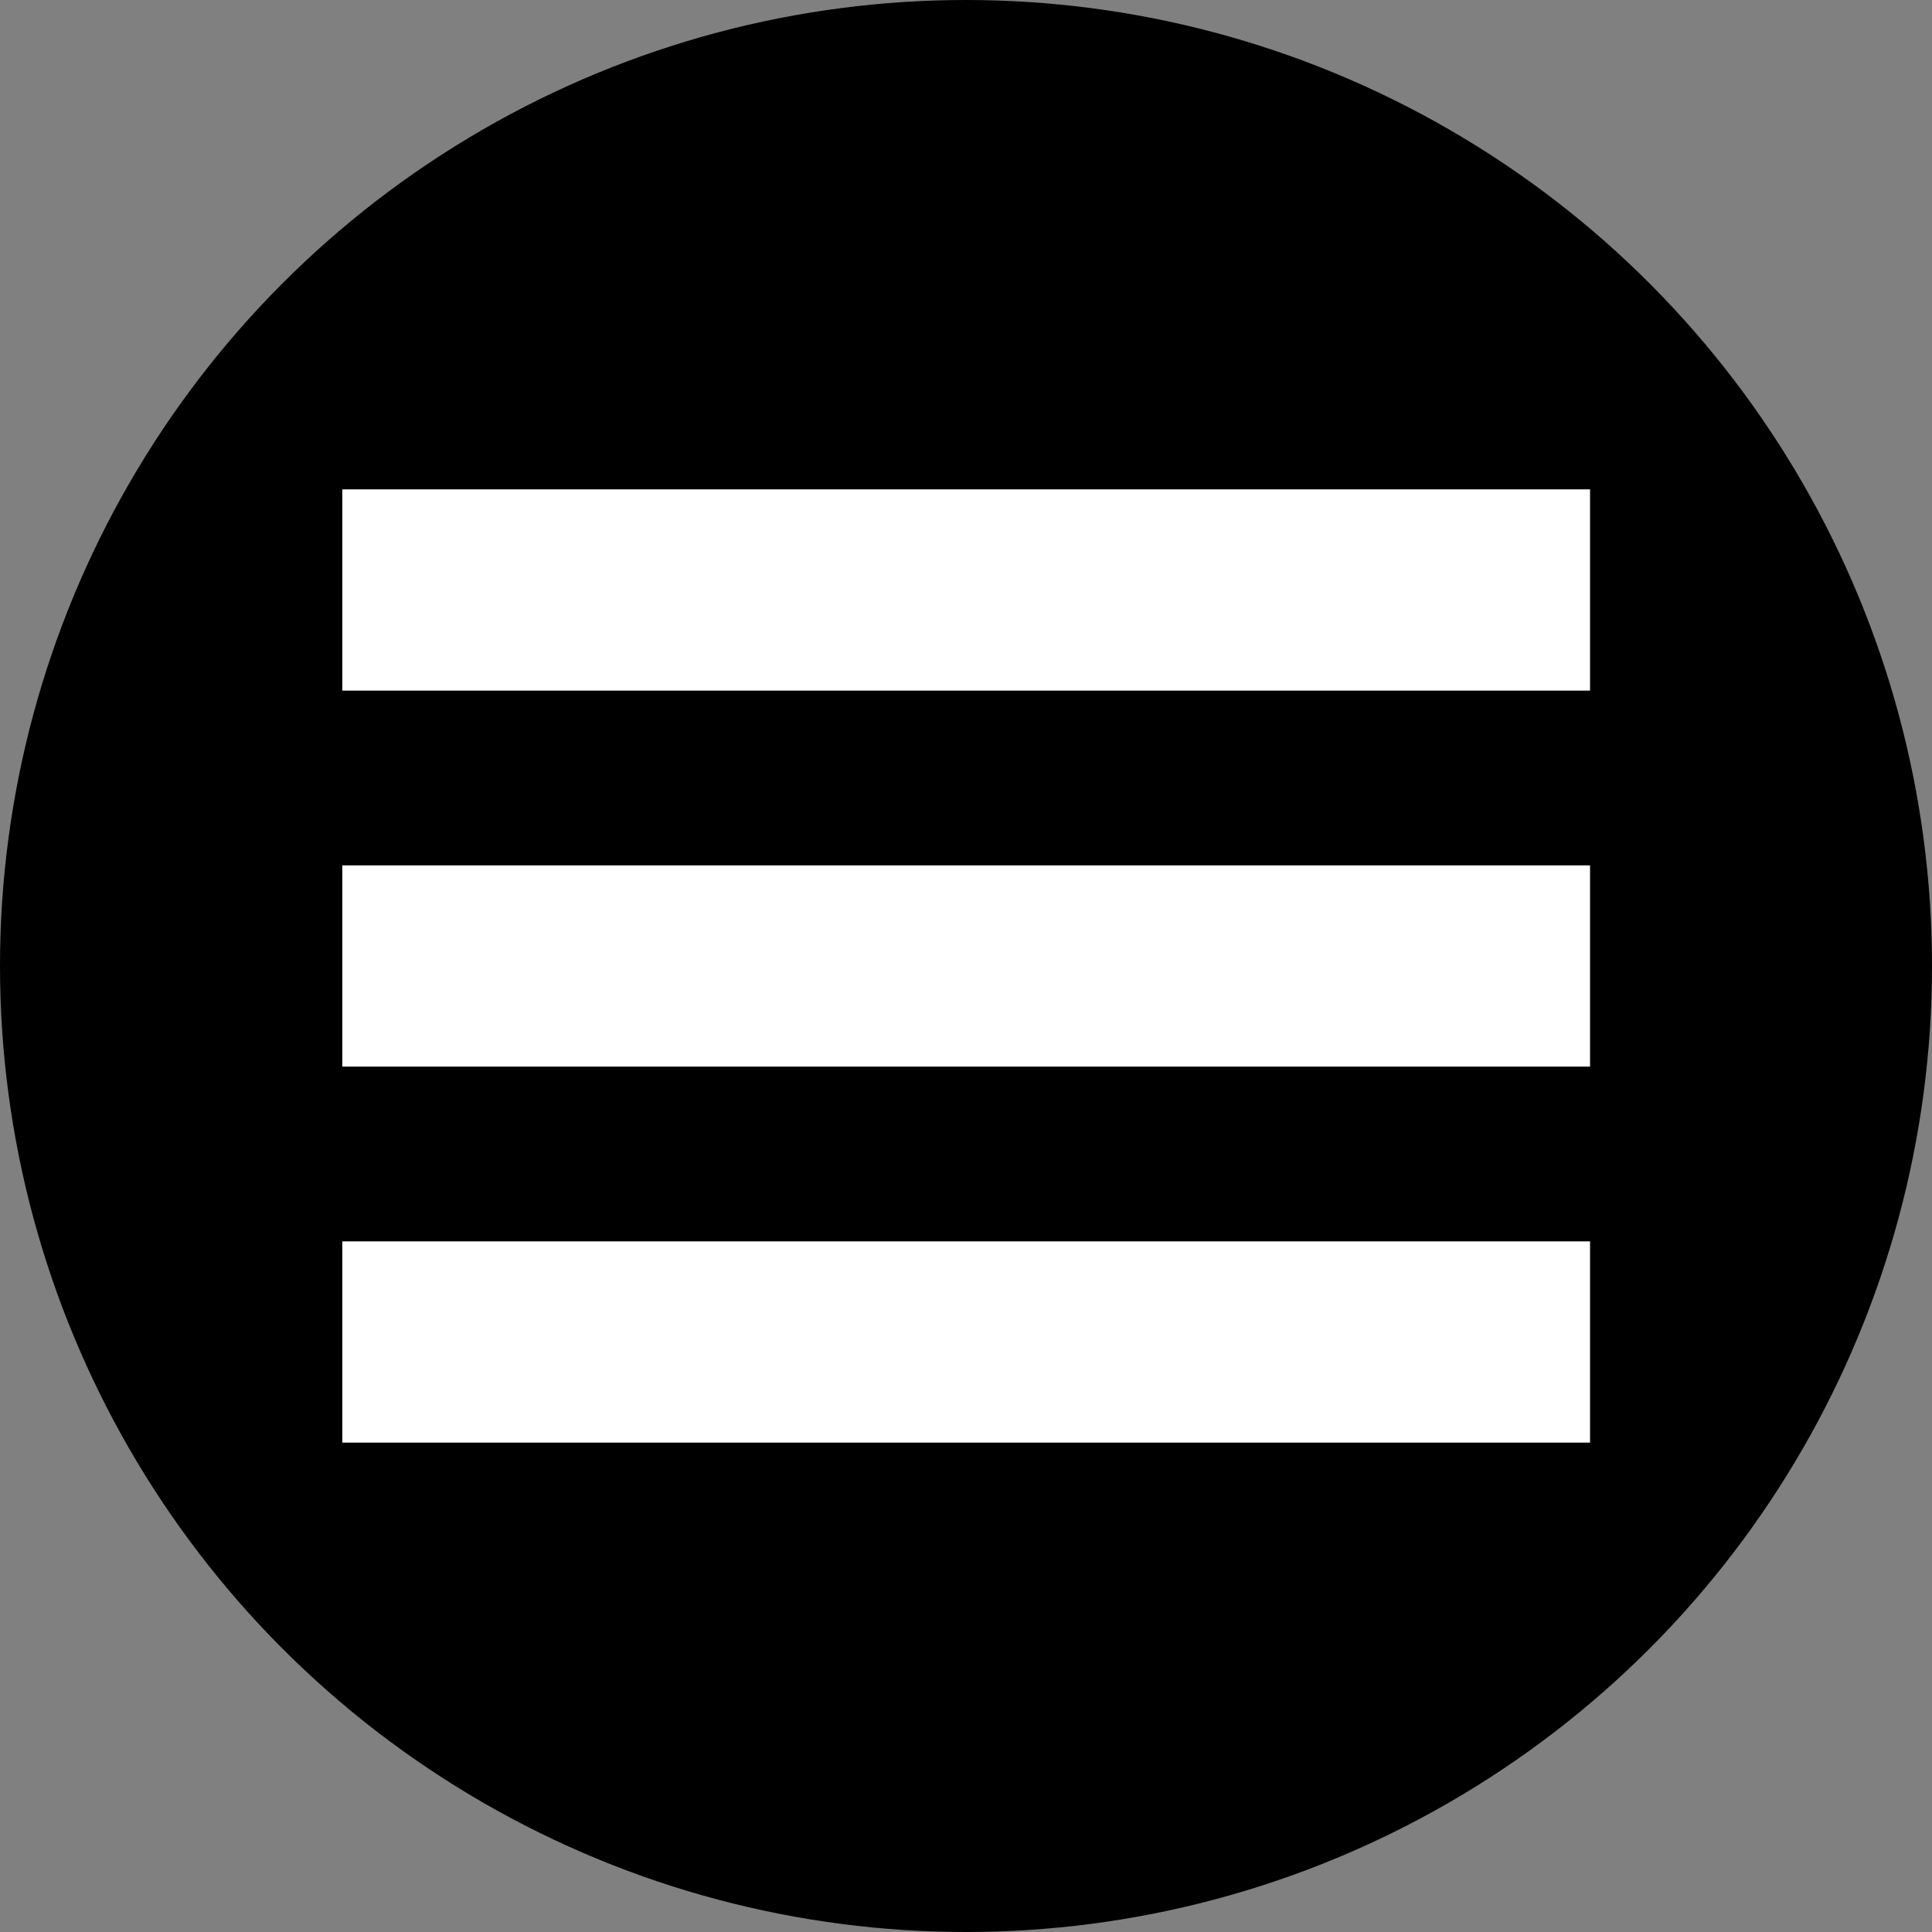 <?xml version="1.0" encoding="UTF-8" standalone="no"?>
<svg
   width="192mm"
   height="192mm"
   viewBox="0 0 192 192"
   version="1.1"
   id="svg1"
   inkscape:version="1.4 (e7c3feb100, 2024-10-09)"
   sodipodi:docname="menu-circulaire.svg"
   xmlns:inkscape="http://www.inkscape.org/namespaces/inkscape"
   xmlns:sodipodi="http://sodipodi.sourceforge.net/DTD/sodipodi-0.dtd"
   xmlns="http://www.w3.org/2000/svg"
   xmlns:svg="http://www.w3.org/2000/svg">
  <rect x="0" y="0" width="192" height="192" fill="#808080" stroke="none"/>
  <sodipodi:namedview
     id="nv1"
     pagecolor="#fff"
     bordercolor="#aaa"
     borderopacity="0.5"
     inkscape:showpageshadow="2"
     inkscape:pageopacity="0.0"
     inkscape:pagecheckerboard="0"
     inkscape:deskcolor="#d1d1d1"
     inkscape:document-units="mm"
     inkscape:zoom="0.71713664"
     inkscape:cx="363.25016"
     inkscape:cy="326.29765"
     inkscape:window-width="1278"
     inkscape:window-height="755"
     inkscape:window-x="2050"
     inkscape:window-y="188"
     inkscape:window-maximized="0"
     inkscape:current-layer="layer1" />
  <g
     inkscape:label="Calque 1"
     inkscape:groupmode="layer"
     id="layer1"
     transform="translate(-8.855,-61.983)">
    <circle
       style="fill:#000;stroke-width:0.283"
       id="path1"
       cx="104.855"
       cy="157.983"
       r="96" />
    <g
       id="g1"
       transform="translate(0,1.5)">
      <rect
         style="fill:#fff;stroke-width:0.215"
         id="rect2"
         width="124"
         height="20"
         x="42.872"
         y="146.483" />
      <rect
         style="fill:#fff;stroke-width:0.215"
         id="rect2-5"
         width="124"
         height="20"
         x="42.872"
         y="109.116" />
      <rect
         style="fill:#fff;stroke-width:0.215"
         id="rect2-2"
         width="124"
         height="20"
         x="42.872"
         y="183.849" />
    </g>
  </g>
</svg>
